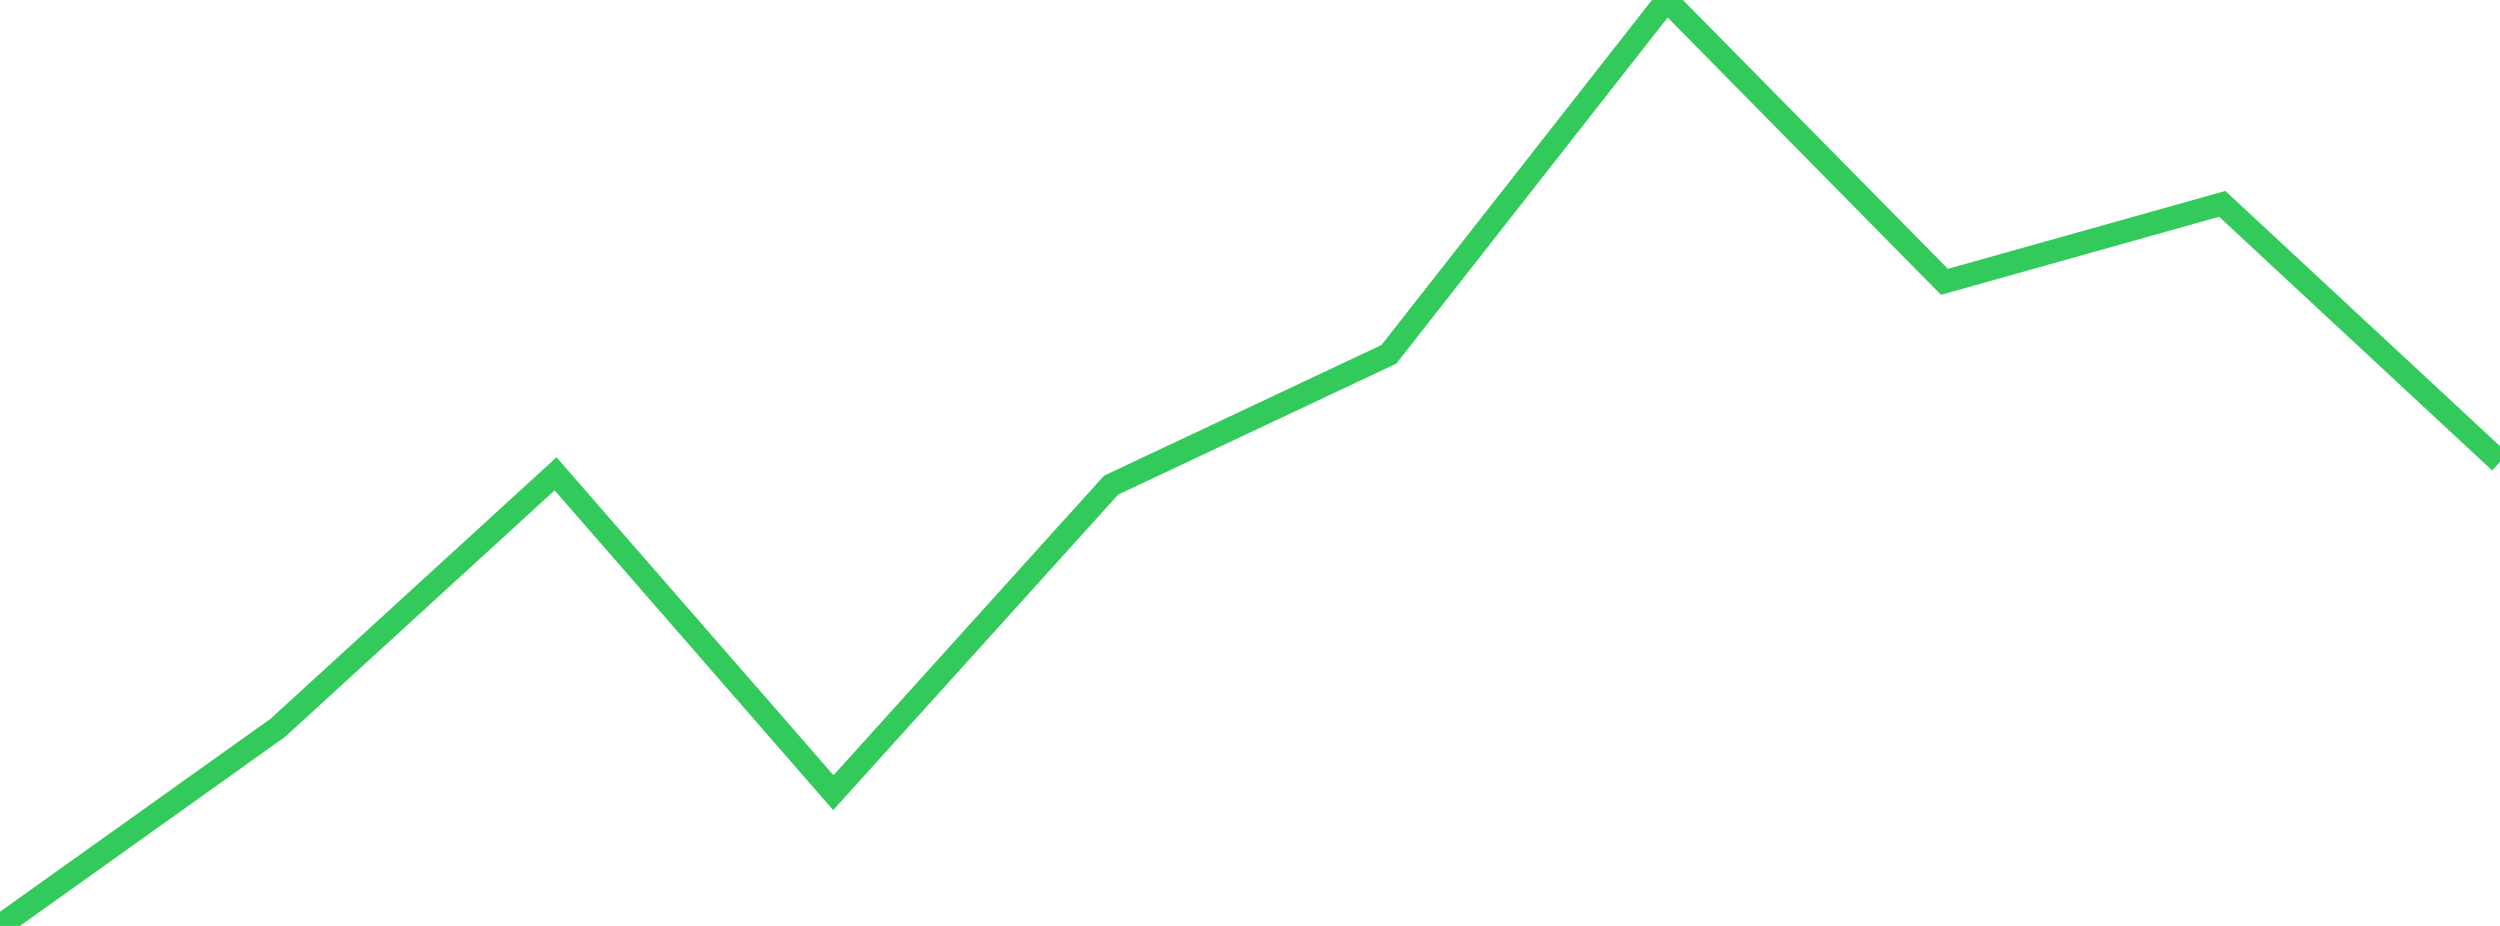 <?xml version="1.0" standalone="no"?>
<!DOCTYPE svg PUBLIC "-//W3C//DTD SVG 1.1//EN" "http://www.w3.org/Graphics/SVG/1.1/DTD/svg11.dtd">

<svg width="135" height="50" viewBox="0 0 135 50" preserveAspectRatio="none" 
  xmlns="http://www.w3.org/2000/svg"
  xmlns:xlink="http://www.w3.org/1999/xlink">


<polyline points="0.0, 50.0 15.0, 39.303 30.0, 25.587 45.0, 42.804 60.0, 26.197 75.0, 19.133 90.0, 0.0 105.0, 15.219 120.0, 11.008 135.0, 24.945" fill="none" stroke="#32ca5b" stroke-width="1.25"/>

</svg>